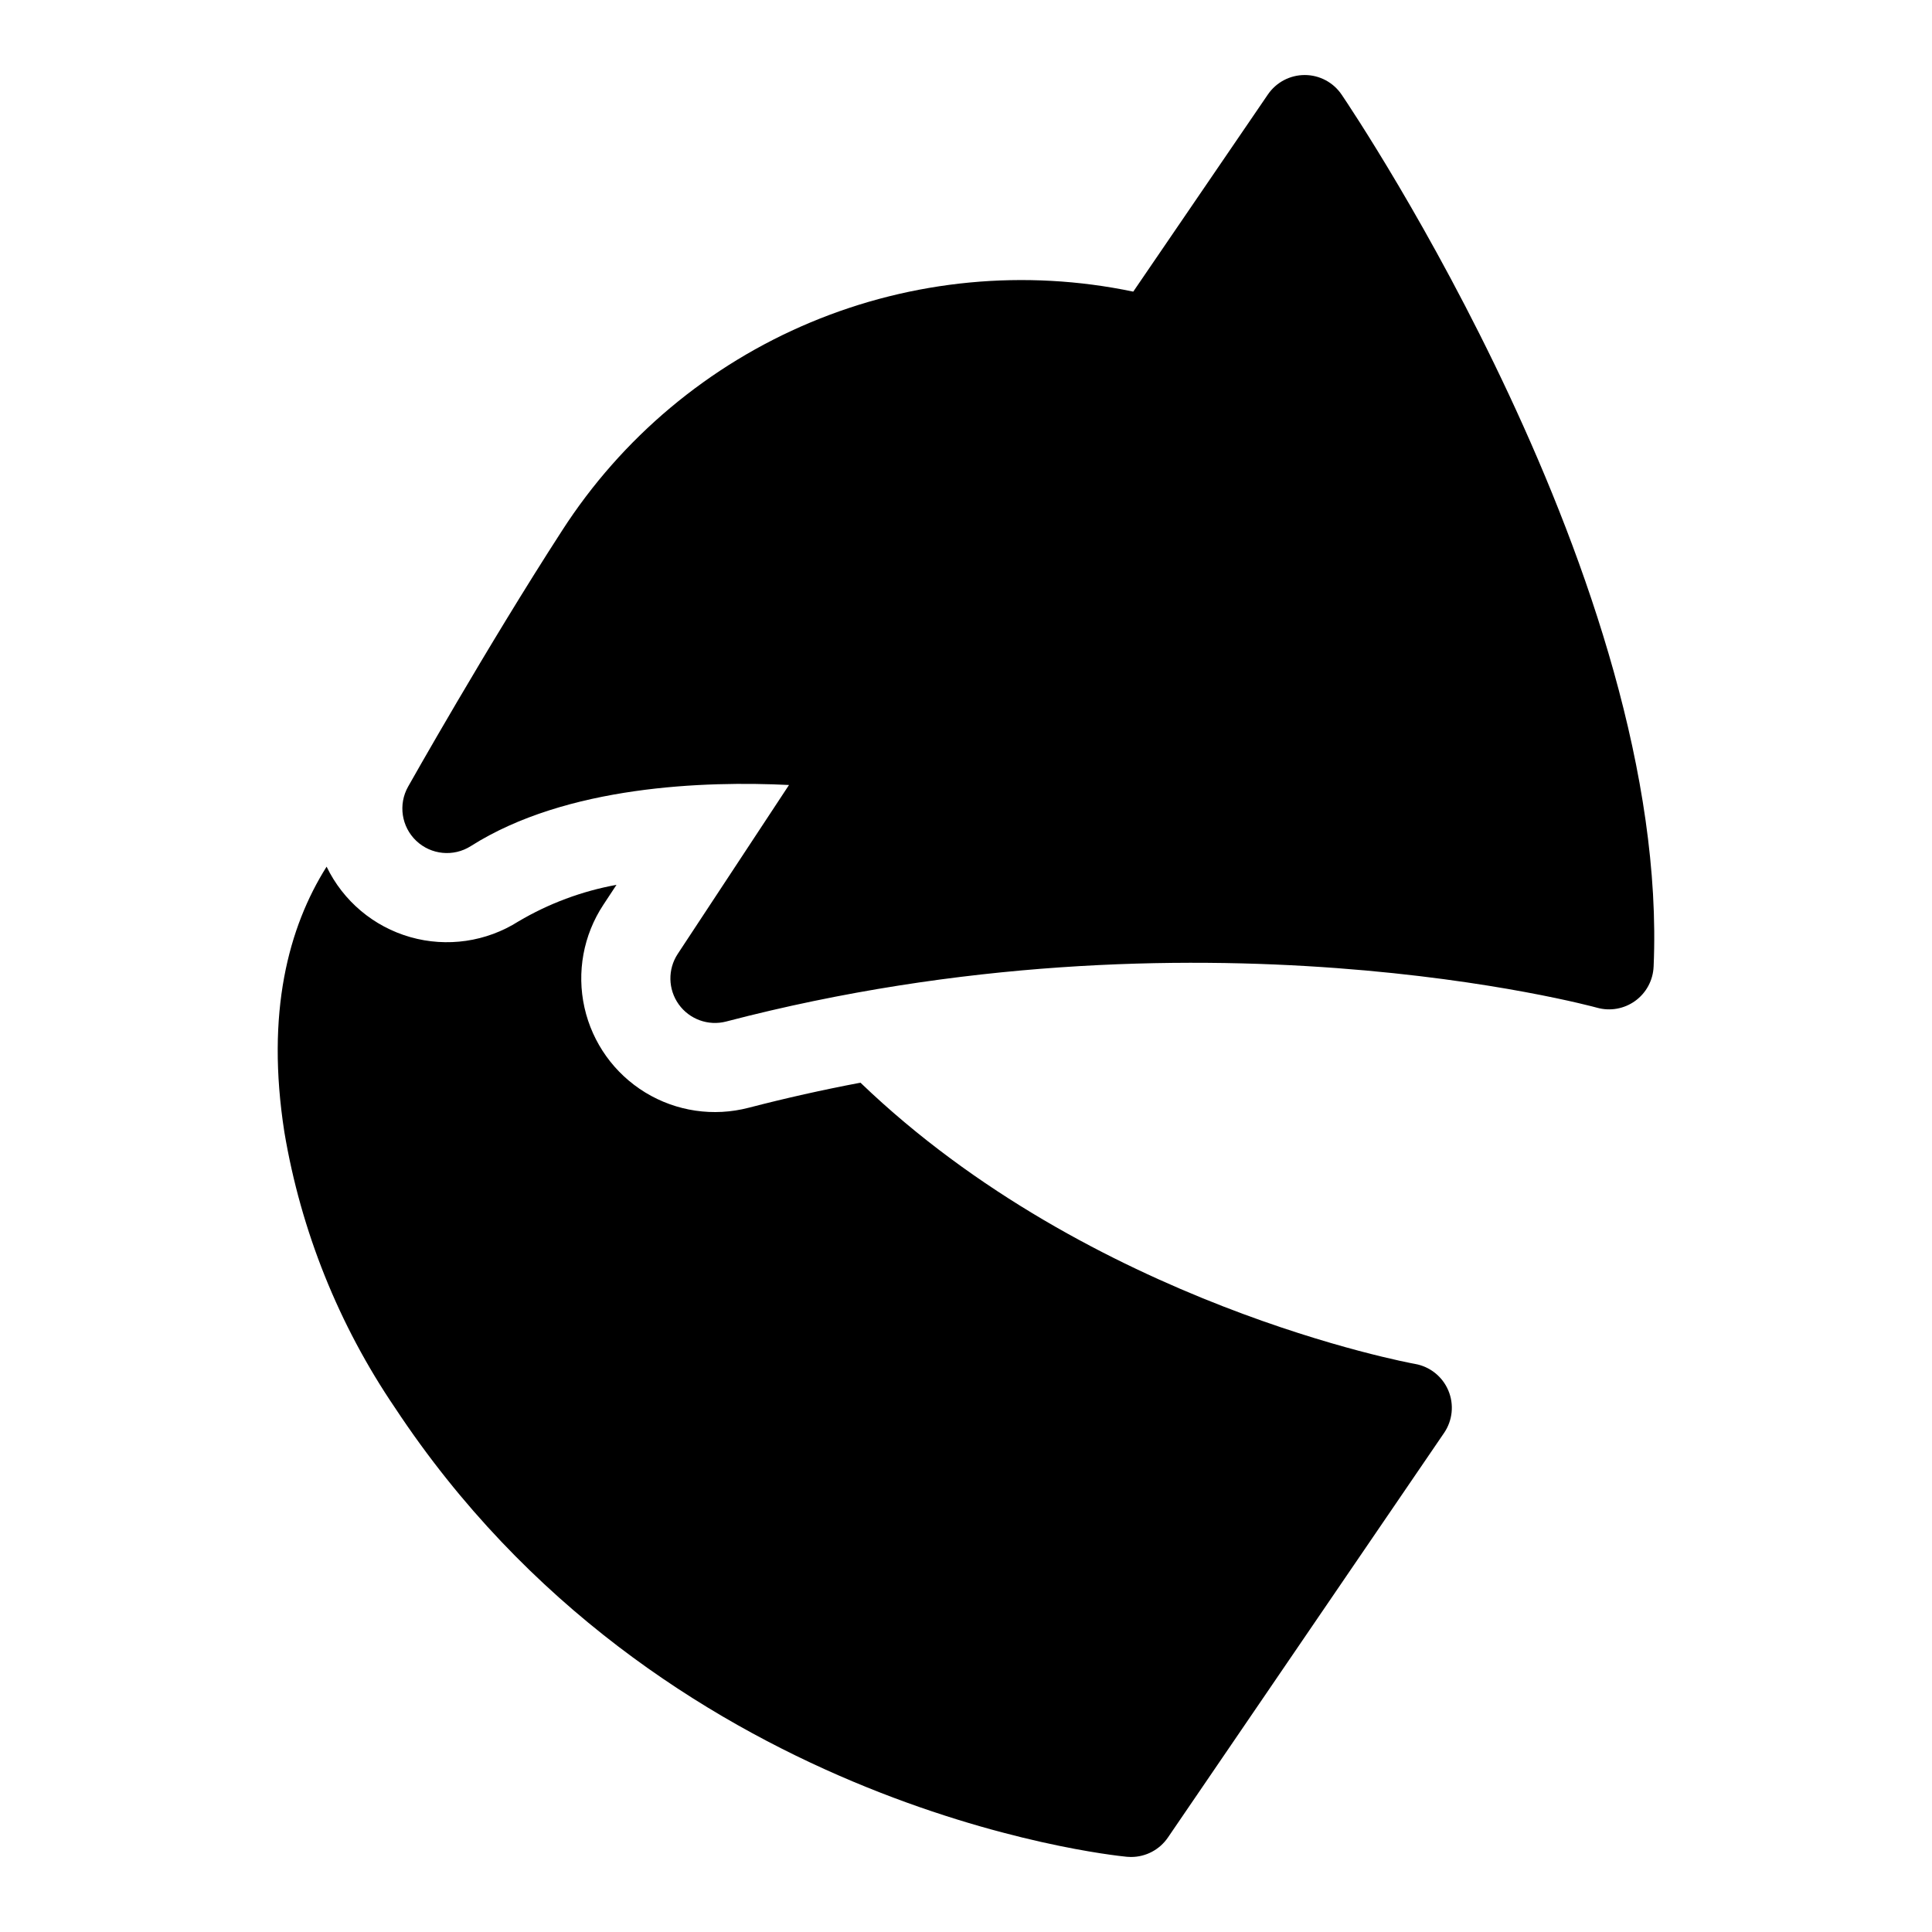 <?xml version="1.0" encoding="UTF-8"?>
<!-- Uploaded to: ICON Repo, www.iconrepo.com, Generator: ICON Repo Mixer Tools -->
<svg fill="#000000" width="800px" height="800px" version="1.1" viewBox="144 144 512 512" xmlns="http://www.w3.org/2000/svg">
 <path d="m582.22 400.2c-0.16 3.606-1.957 6.938-4.879 9.051s-6.648 2.777-10.121 1.801c-1.043-0.289-106.02-28.918-230.77 3.66h0.004c-4.731 1.234-9.734-0.574-12.582-4.547-2.848-3.977-2.953-9.293-0.262-13.375l29.484-44.758c-22.109-1.09-58.938 0.086-84.332 16.199-4.566 2.898-10.523 2.32-14.449-1.402-3.93-3.727-4.82-9.645-2.164-14.359 0.203-0.363 20.844-37 40.797-67.84 15.859-24.637 38.82-43.879 65.848-55.188 27.027-11.312 56.852-14.156 85.531-8.156l35.684-52.254c2.203-3.223 5.852-5.148 9.754-5.148h0.02c3.906 0.004 7.559 1.945 9.754 5.18 3.559 5.25 87.125 129.72 82.688 231.14zm-63.246 105.25c-1.188-0.207-85.754-15.742-146.94-74.527-9.992 1.891-19.867 4.106-29.621 6.641v-0.004c-9.301 2.43-19.188 0.977-27.391-4.027-8.207-5.004-14.027-13.129-16.129-22.508-2.098-9.379-0.297-19.207 4.992-27.23l3.488-5.297 0.004-0.004c-9.16 1.668-17.949 4.945-25.965 9.68-8.527 5.418-18.965 6.938-28.684 4.168-9.719-2.769-17.785-9.562-22.176-18.664-10.113 16.059-16.145 38.637-11.191 70.352 4.394 26.168 14.391 51.078 29.301 73.027 69.941 105.94 188.93 118.52 193.96 119.01 0.379 0.035 0.758 0.055 1.133 0.055v-0.004c3.902 0 7.551-1.926 9.75-5.148l73.191-107.23c2.262-3.316 2.688-7.551 1.125-11.25-1.559-3.699-4.894-6.352-8.848-7.039z"/>
</svg>